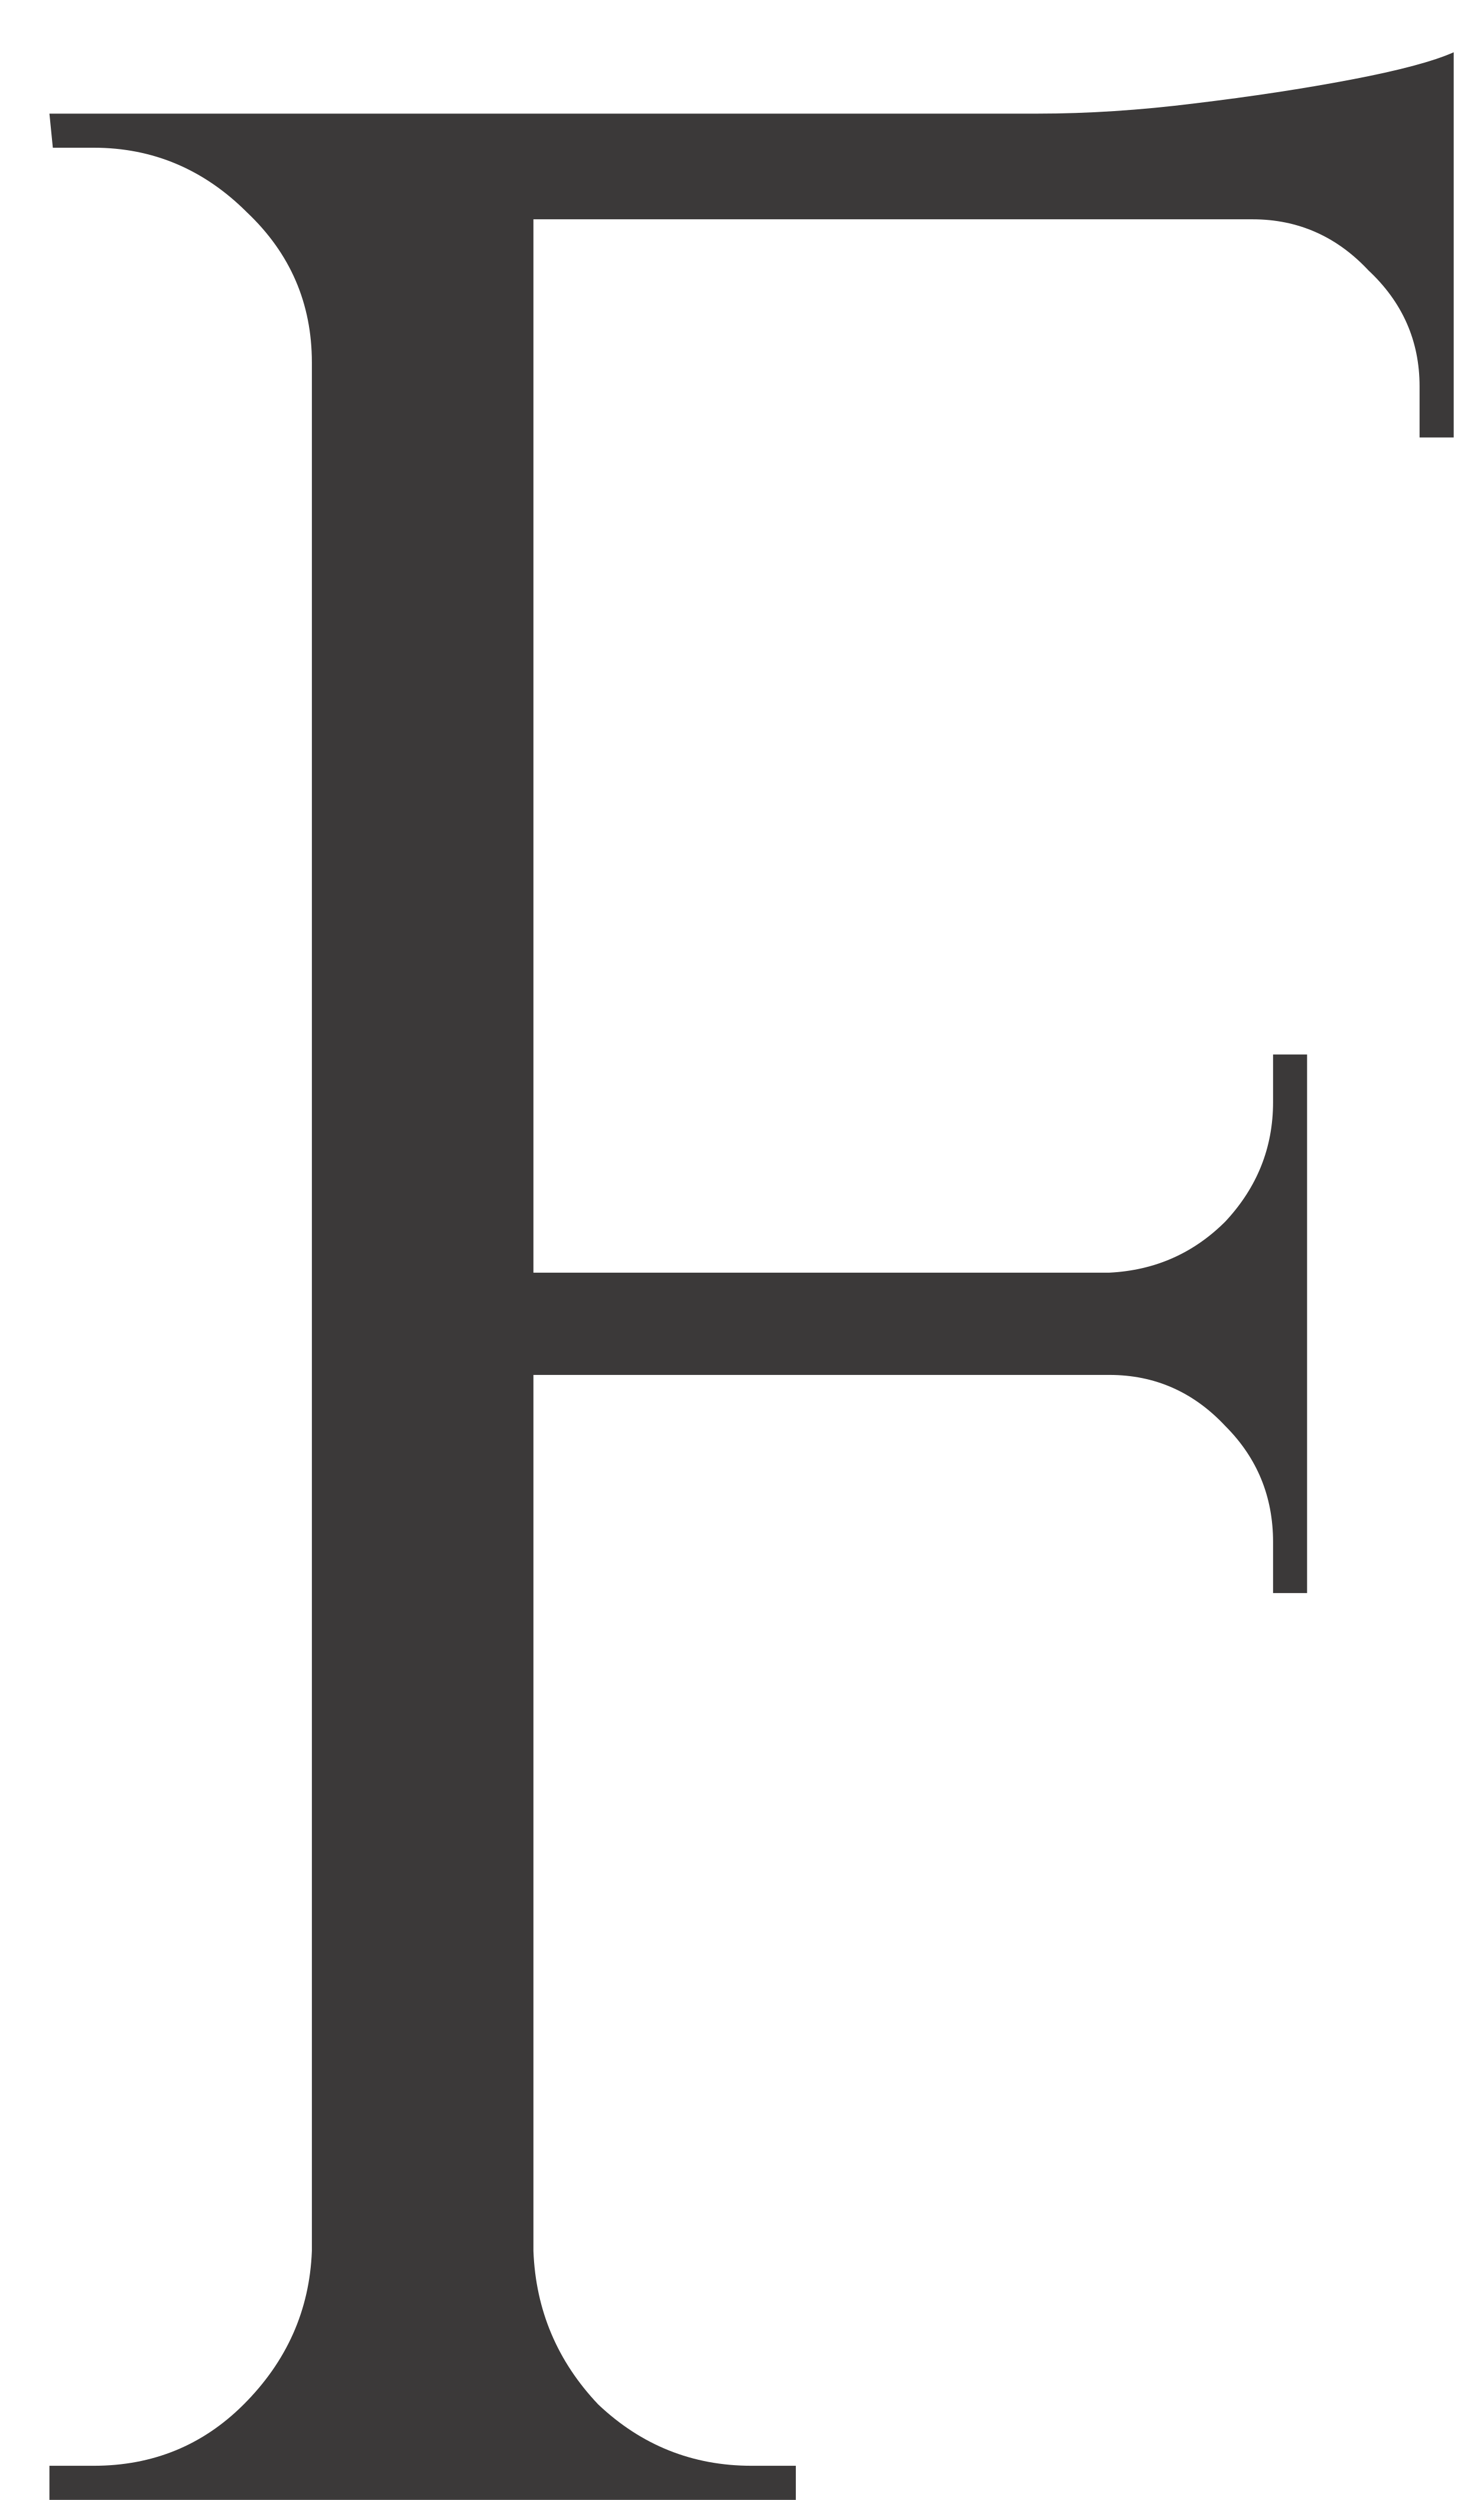 <?xml version="1.0" encoding="UTF-8"?> <svg xmlns="http://www.w3.org/2000/svg" width="26" height="44" viewBox="0 0 26 44" fill="none"><path d="M9.39 2V44H5.49V2H9.39ZM23.009 22.4V24.2H9.21V22.4H23.009ZM25.59 2V3.86H9.21V2H25.59ZM23.009 24.08V28.04H22.41V27.14C22.41 26.34 22.13 25.66 21.57 25.1C21.009 24.5 20.329 24.2 19.529 24.2V24.08H23.009ZM23.009 18.56V22.52H19.529V22.4C20.329 22.36 21.009 22.06 21.57 21.5C22.13 20.9 22.41 20.2 22.41 19.4V18.56H23.009ZM25.59 3.68V7.7H24.989V6.8C24.989 6 24.689 5.32 24.09 4.76C23.529 4.16 22.849 3.86 22.049 3.86V3.68H25.59ZM25.59 0.92V2.66L18.27 2C19.149 2 20.07 1.94 21.029 1.82C22.029 1.7 22.95 1.56 23.79 1.4C24.63 1.24 25.23 1.08 25.59 0.92ZM5.67 39.62V44H0.87V43.4C0.87 43.4 0.99 43.4 1.23 43.4C1.51 43.4 1.65 43.4 1.65 43.4C2.69 43.4 3.57 43.04 4.29 42.32C5.05 41.56 5.45 40.66 5.49 39.62H5.67ZM5.67 6.38H5.49C5.49 5.34 5.11 4.46 4.35 3.74C3.59 2.98 2.69 2.6 1.65 2.6C1.65 2.6 1.53 2.6 1.29 2.6C1.05 2.6 0.93 2.6 0.93 2.6L0.87 2H5.67V6.38ZM9.21 39.62H9.39C9.43 40.66 9.81 41.56 10.53 42.32C11.29 43.04 12.19 43.4 13.229 43.4C13.229 43.4 13.35 43.4 13.589 43.4C13.829 43.4 13.97 43.4 14.009 43.4V44H9.21V39.62Z" fill="#3B3939"></path></svg> 